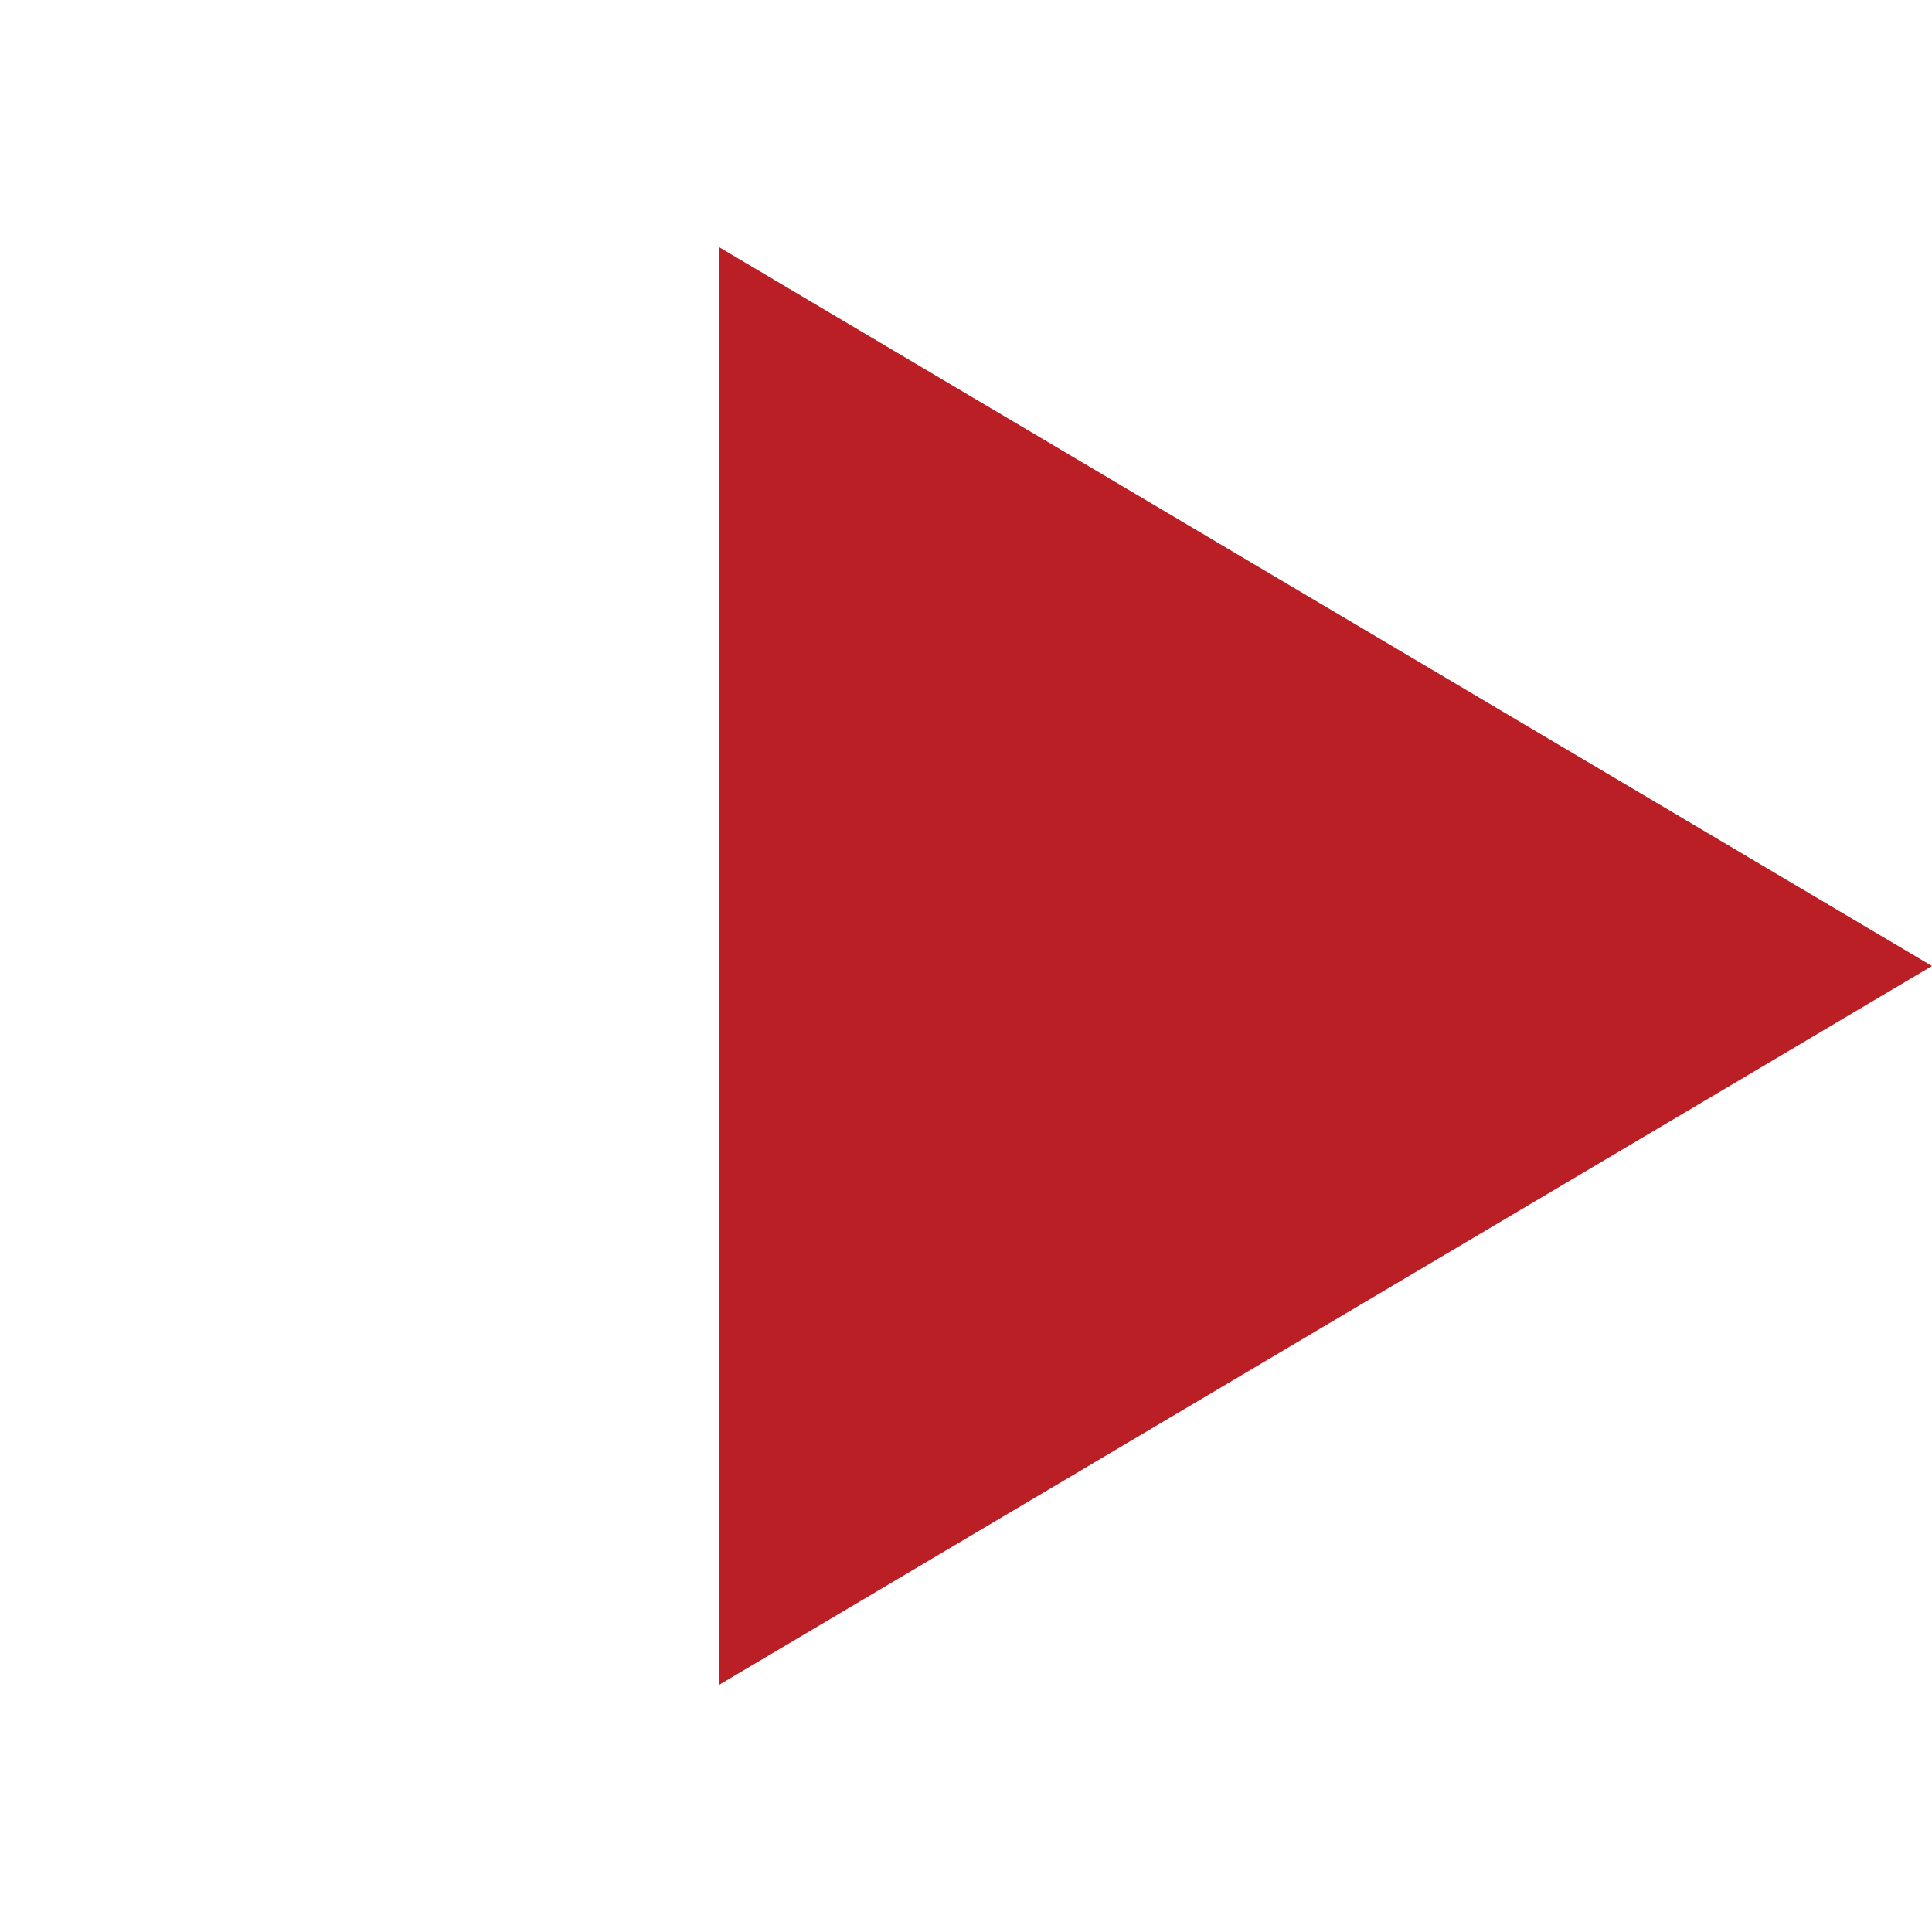 <svg xmlns="http://www.w3.org/2000/svg" viewBox="0 0 129.065 129.066">
  <defs>
    <style>
      .cls-1 {
        fill: #b91f25;
      }
    </style>
  </defs>
  <path id="Path_119" data-name="Path 119" class="cls-1" d="M69.1,1.179,92.442,92.442,1.179,69.1Z" transform="translate(-1.667 64.533) rotate(-45)"/>
</svg>
